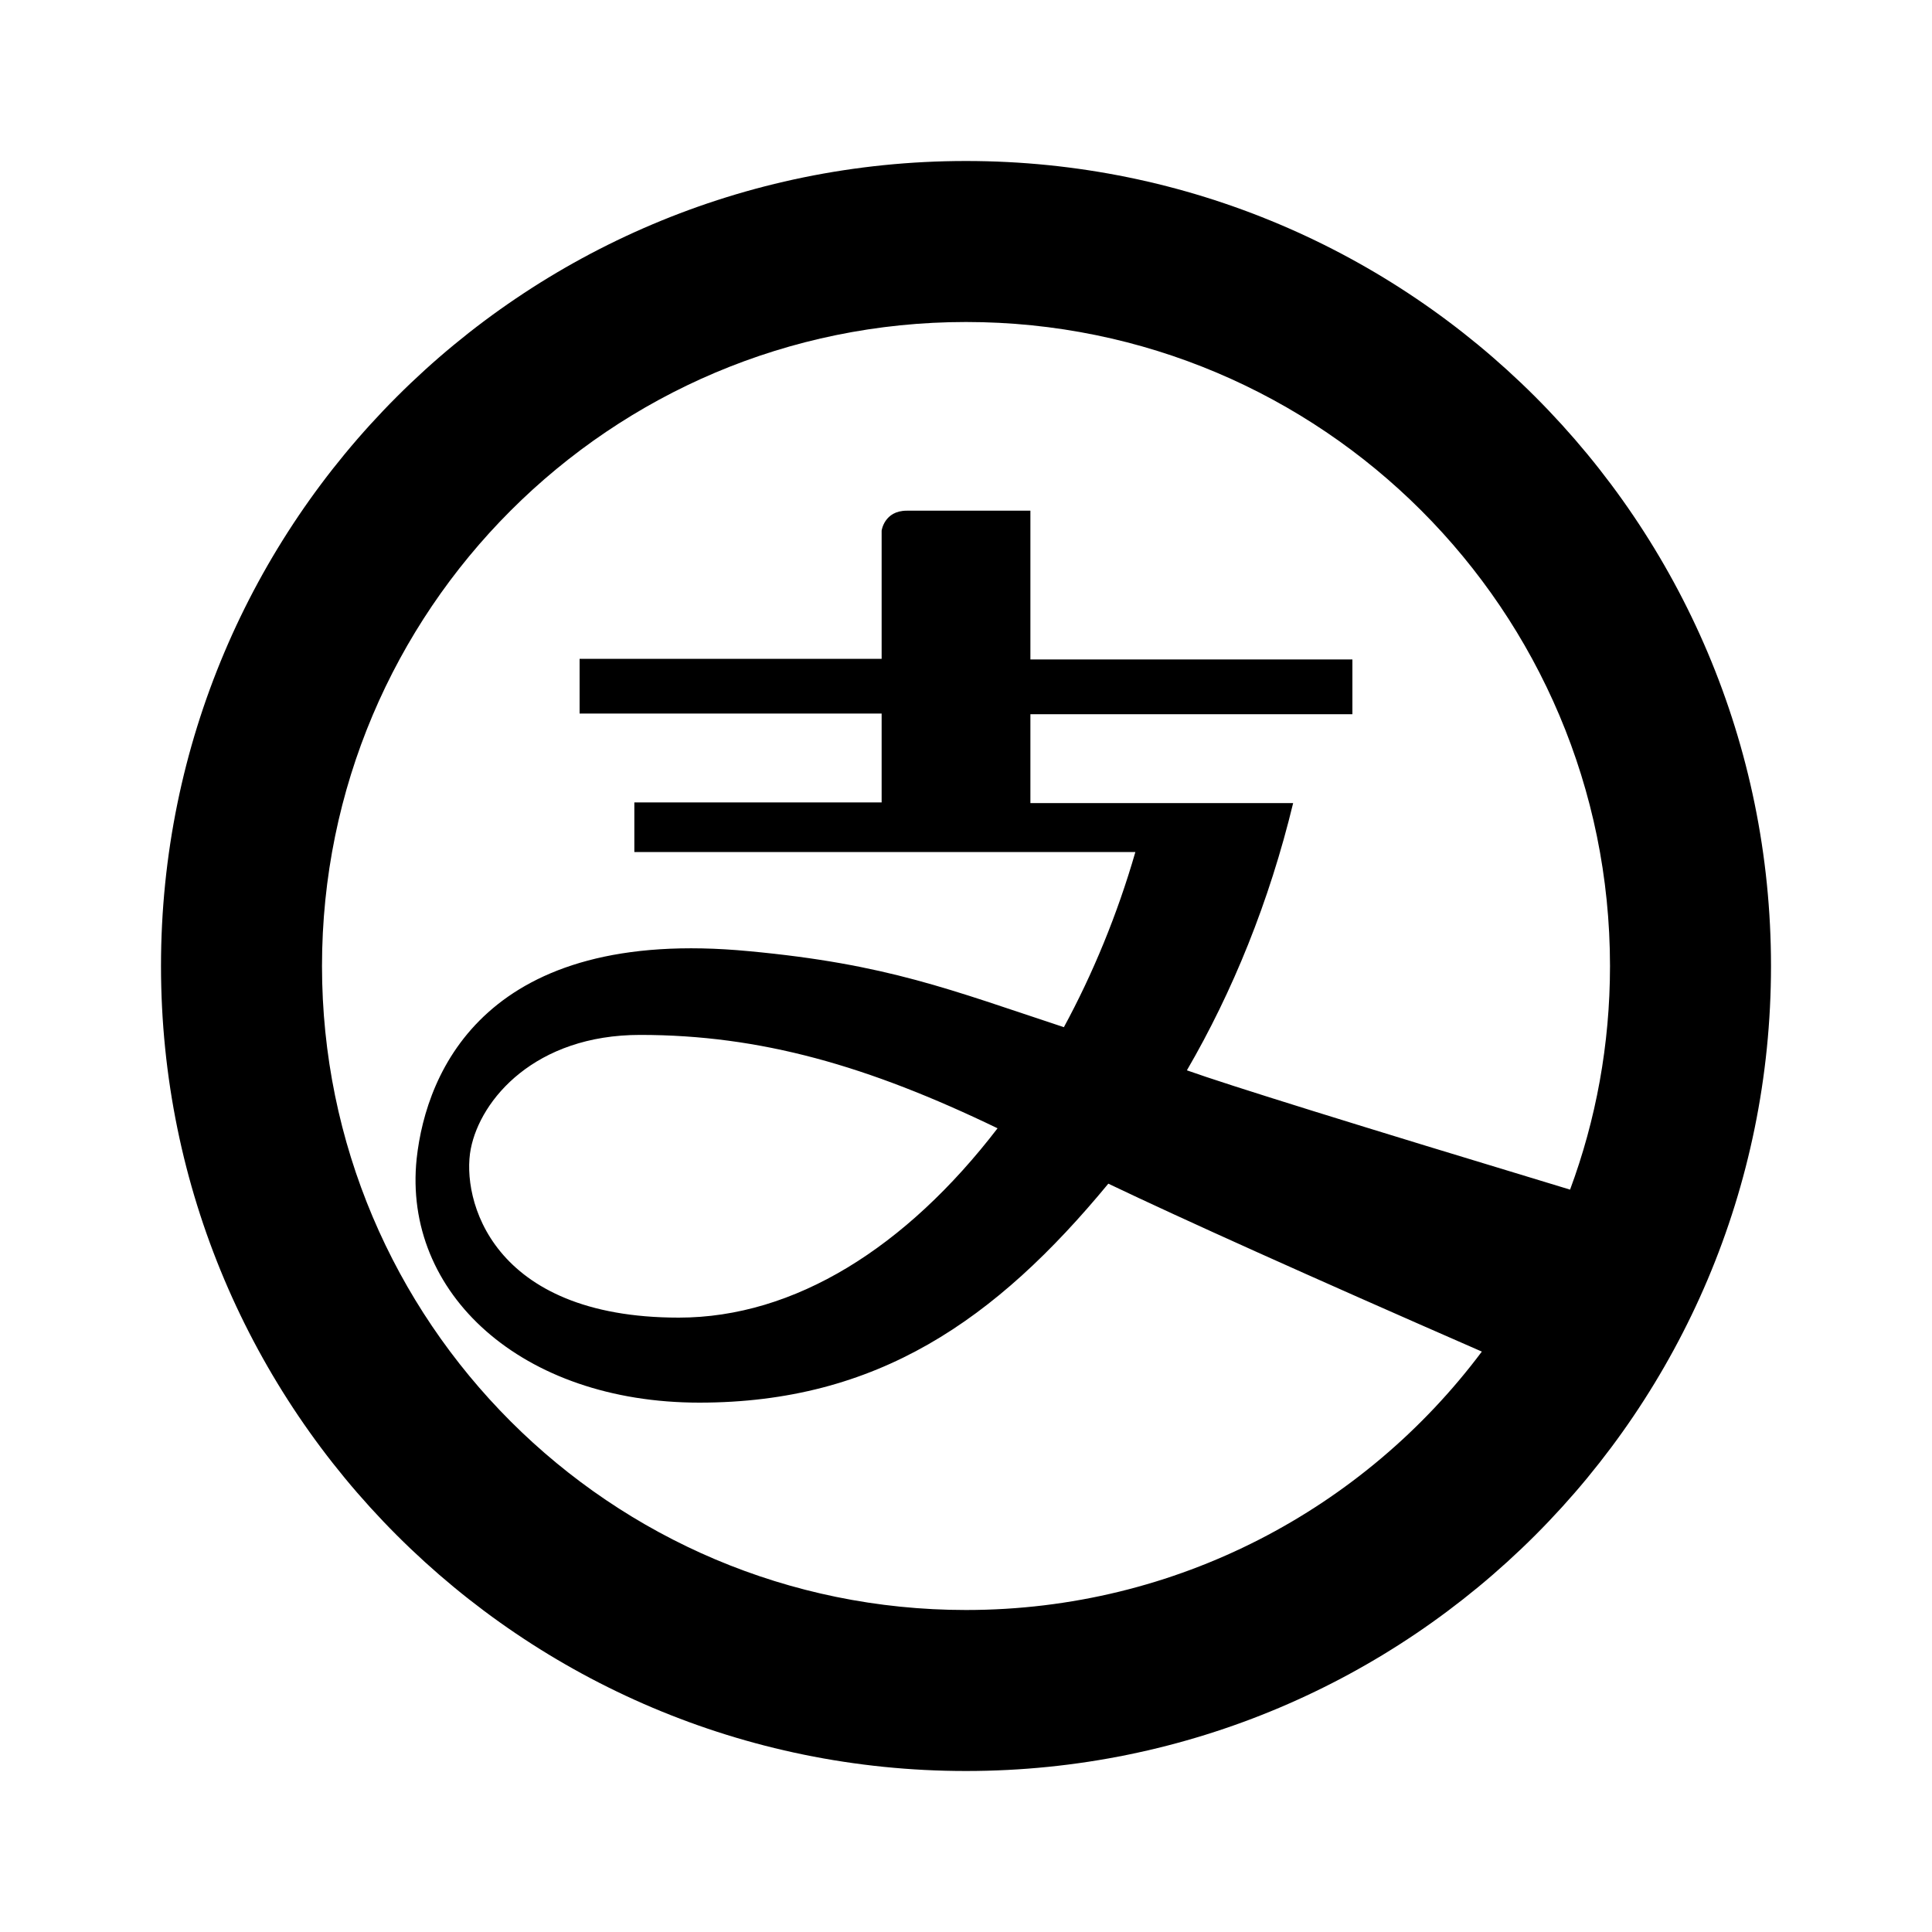 <svg viewBox="0 0 24 24" fill="currentColor" xmlns="http://www.w3.org/2000/svg"><path d="M18.408 16.79C16.235 15.84 14.689 15.144 13.768 14.704C12.368 16.4 10.896 17.424 8.688 17.424C6.48 17.424 5 16.064 5.176 14.392C5.296 13.296 6.048 11.504 9.304 11.816C11.024 11.976 11.808 12.296 13.216 12.76C13.576 12.096 13.88 11.36 14.104 10.584H7.88V9.968H10.952V8.864H7.2V8.184H10.952V6.592C10.952 6.592 10.984 6.344 11.264 6.344H12.8V8.192H16.8V8.872H12.8V9.976H16.064C15.768 11.2 15.312 12.32 14.744 13.296C15.254 13.478 16.841 13.972 19.504 14.778C19.825 13.913 20 12.977 20 12C20 7.582 16.418 4 12 4C7.582 4 4 7.582 4 12C4 16.418 7.582 20 12 20C14.622 20 16.949 18.739 18.408 16.79ZM12 22C6.477 22 2 17.523 2 12C2 6.477 6.477 2 12 2C17.523 2 22 6.477 22 12C22 17.523 17.523 22 12 22ZM8.432 16.368C9.872 16.368 11.256 15.496 12.392 14.016C10.784 13.24 9.448 12.856 7.952 12.856C6.648 12.856 5.968 13.656 5.848 14.272C5.728 14.888 6.096 16.368 8.432 16.368Z"/></svg>